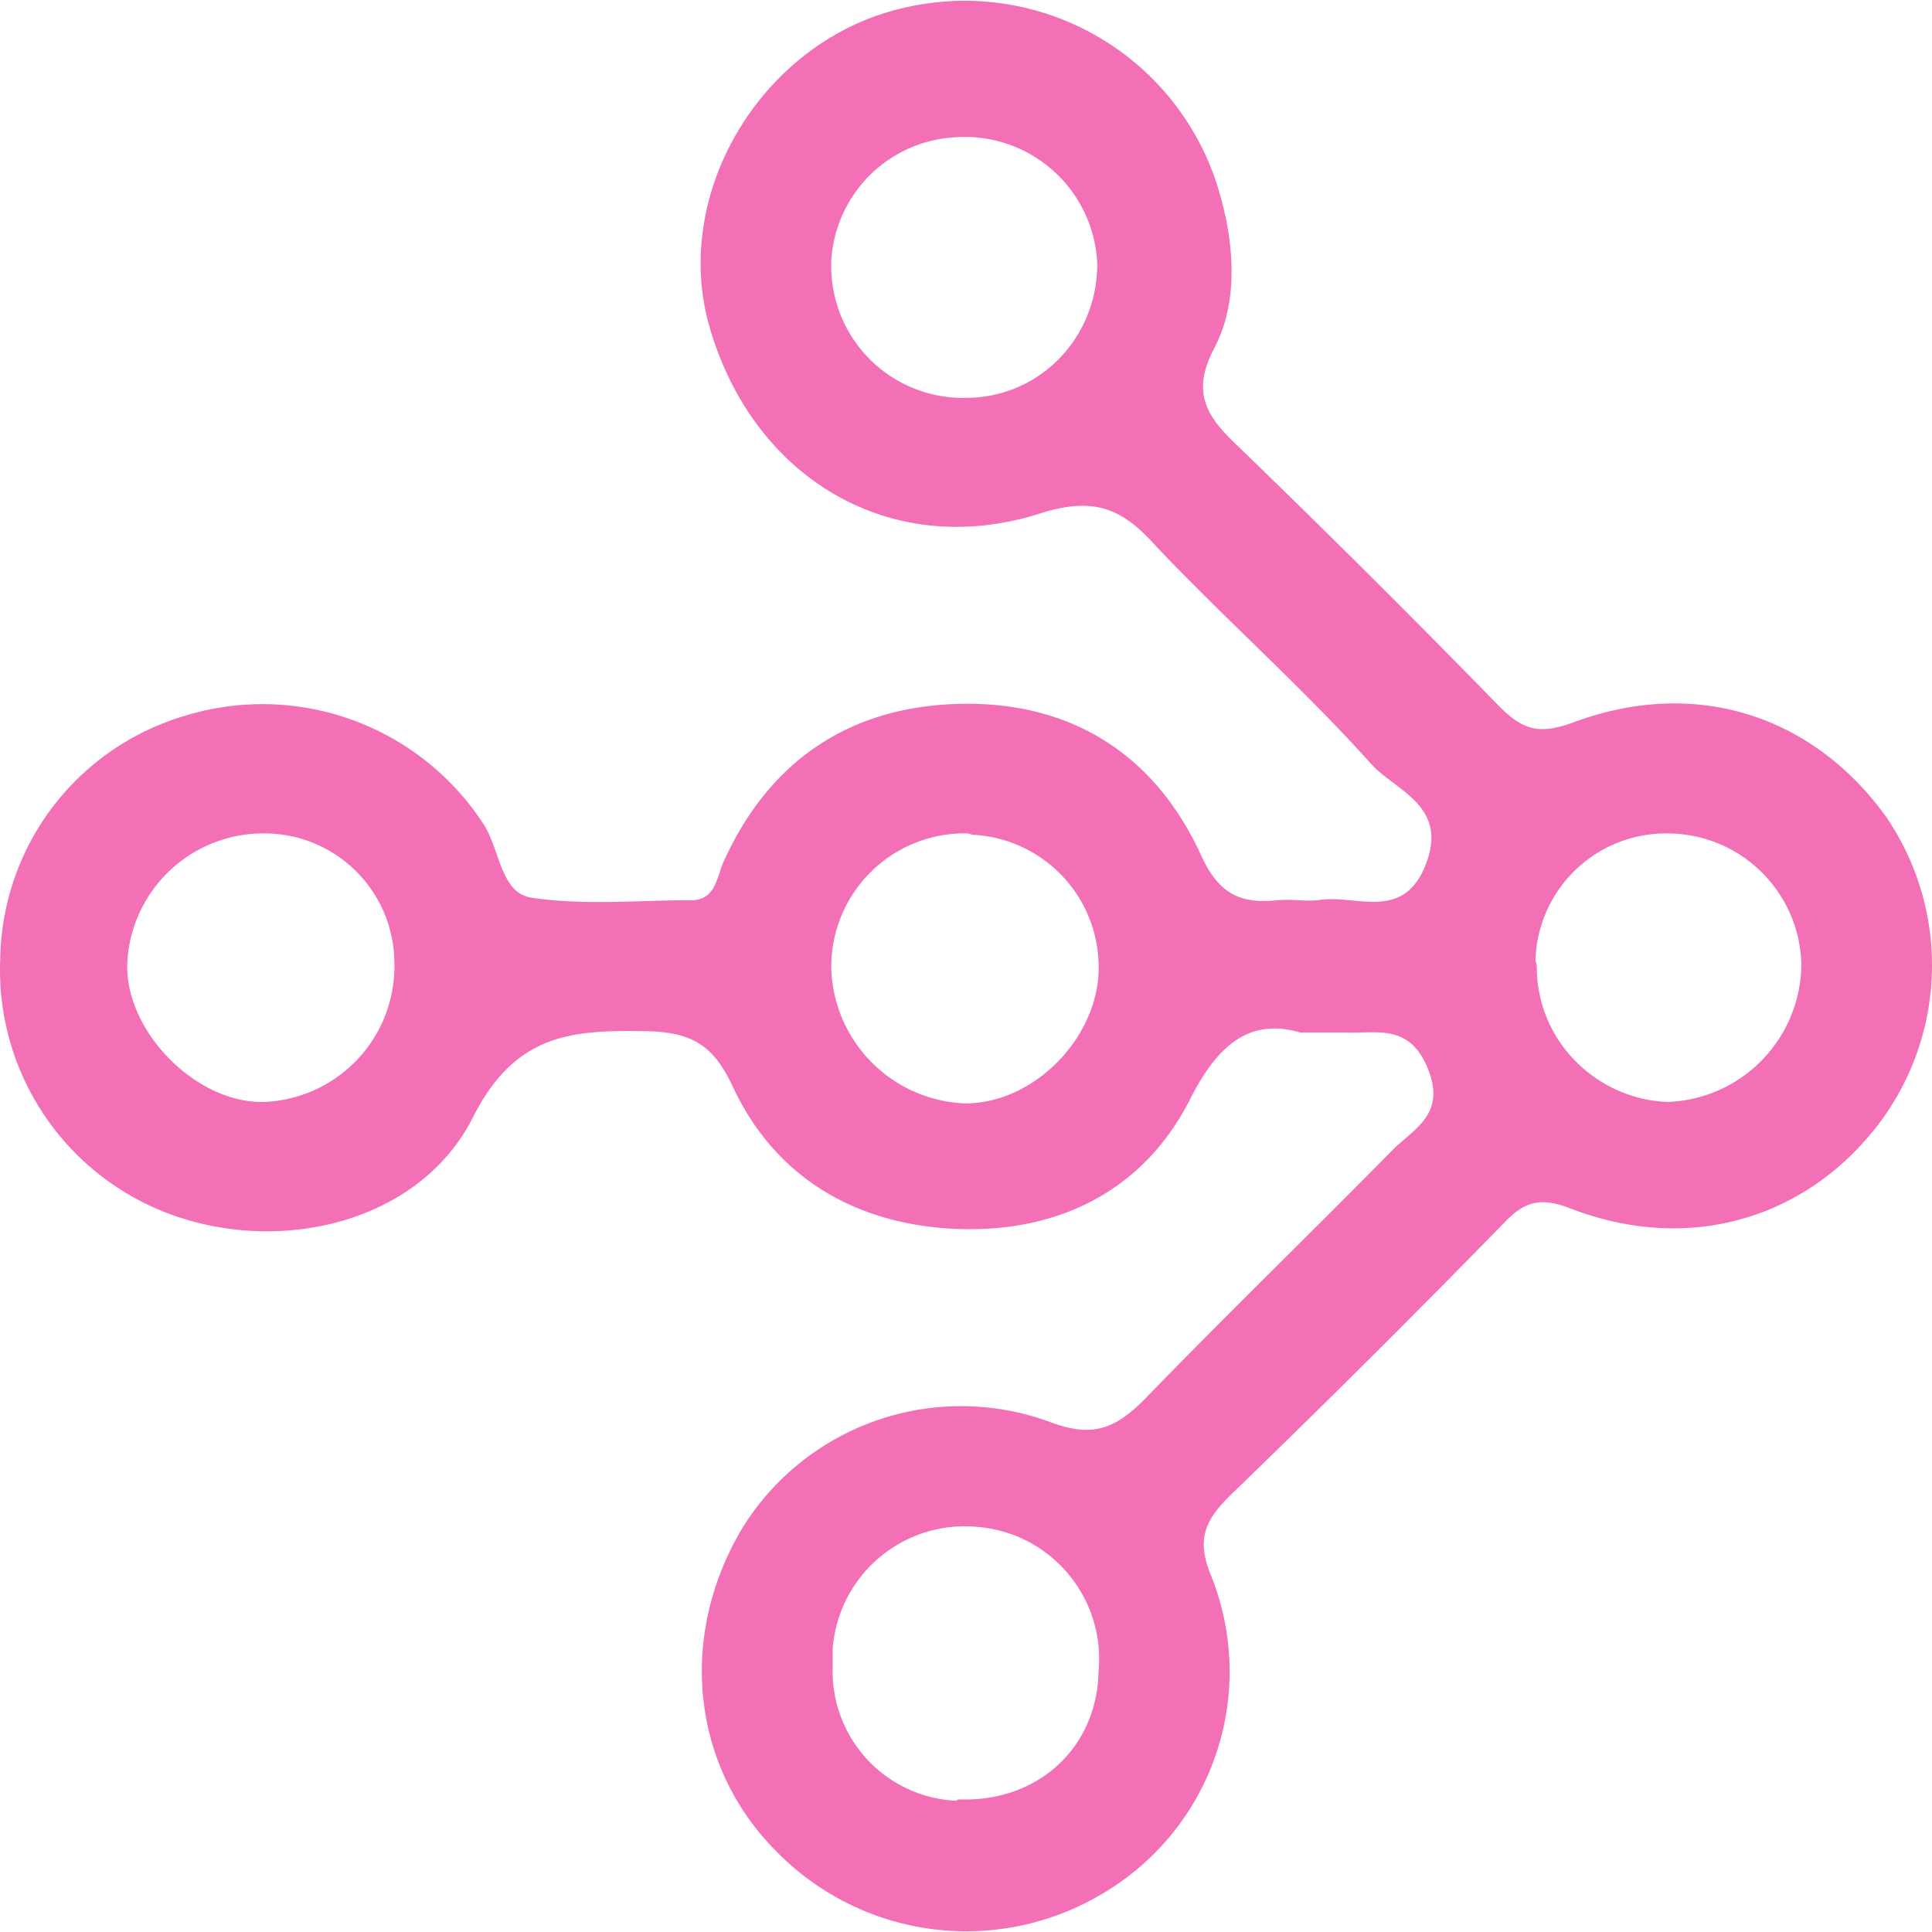 <svg role="img" width="32px" height="32px" viewBox="0 0 24 24" xmlns="http://www.w3.org/2000/svg"><title>Ray</title><path fill="#f36fb6" d="M16.153 12.826c-.63-.183-1.03.15-1.378.846-.58 1.13-1.643 1.644-2.888 1.594-1.245-.05-2.257-.63-2.788-1.776-.233-.498-.498-.664-1.046-.68-.93-.017-1.643.016-2.174 1.062-.631 1.261-2.258 1.693-3.619 1.261a3.234 3.234 0 0 1-2.257-3.22 3.198 3.198 0 0 1 2.29-3.02 3.276 3.276 0 0 1 3.702 1.327c.216.315.216.863.597.93.648.1 1.328.033 1.992.033.299 0 .316-.266.399-.465.58-1.295 1.61-1.959 2.987-1.975 1.361-.017 2.39.647 2.955 1.892.215.465.48.598.946.548.166-.017.332.016.498 0 .464-.083 1.062.282 1.344-.448.282-.73-.382-.913-.68-1.245-.847-.946-1.81-1.793-2.673-2.706-.415-.465-.763-.614-1.41-.415-1.876.614-3.619-.431-4.15-2.357-.448-1.676.714-3.535 2.44-3.917a3.293 3.293 0 0 1 3.95 2.457c.017.05.017.083.033.133.117.564.117 1.145-.132 1.626-.283.531-.133.83.249 1.195a152.61 152.61 0 0 1 3.286 3.27c.299.299.498.349.913.2 1.51-.565 2.97-.1 3.884 1.161a3.266 3.266 0 0 1-.067 3.801c-.896 1.195-2.357 1.643-3.834 1.079-.381-.15-.58-.1-.846.182a163.619 163.619 0 0 1-3.403 3.386c-.299.3-.415.532-.232.98a3.198 3.198 0 0 1-1.278 3.917A3.298 3.298 0 0 1 9.646 23c-1.062-1.062-1.228-2.688-.415-4.033a3.196 3.196 0 0 1 3.835-1.294c.498.182.78.083 1.145-.283 1.012-1.045 2.058-2.058 3.087-3.103.266-.266.68-.449.432-1.03-.233-.547-.631-.414-1.03-.431zM11.97 4.942c.913.016 1.643-.714 1.66-1.627v-.05a1.646 1.646 0 0 0-1.76-1.56 1.63 1.63 0 0 0-1.543 1.527 1.638 1.638 0 0 0 1.577 1.71zm.033 5.41a1.658 1.658 0 0 0-1.676 1.61v.084a1.73 1.73 0 0 0 1.643 1.66c.847.016 1.643-.78 1.677-1.627a1.648 1.648 0 0 0-1.577-1.71c-.017-.016-.05-.016-.067-.016zm7.088 1.694c.016.896.747 1.61 1.626 1.643a1.723 1.723 0 0 0 1.66-1.726 1.666 1.666 0 0 0-1.66-1.61 1.623 1.623 0 0 0-1.643 1.577c.017.05.017.083.017.116zM3.24 10.353a1.692 1.692 0 0 0-1.66 1.626c-.017.847.863 1.727 1.693 1.71a1.687 1.687 0 0 0 1.626-1.743 1.615 1.615 0 0 0-1.643-1.593Zm8.68 12c.98.033 1.71-.647 1.727-1.593a1.646 1.646 0 0 0-1.51-1.793 1.646 1.646 0 0 0-1.793 1.51v.233a1.609 1.609 0 0 0 1.543 1.66c0-.017.017-.017.033-.017z"/></svg>